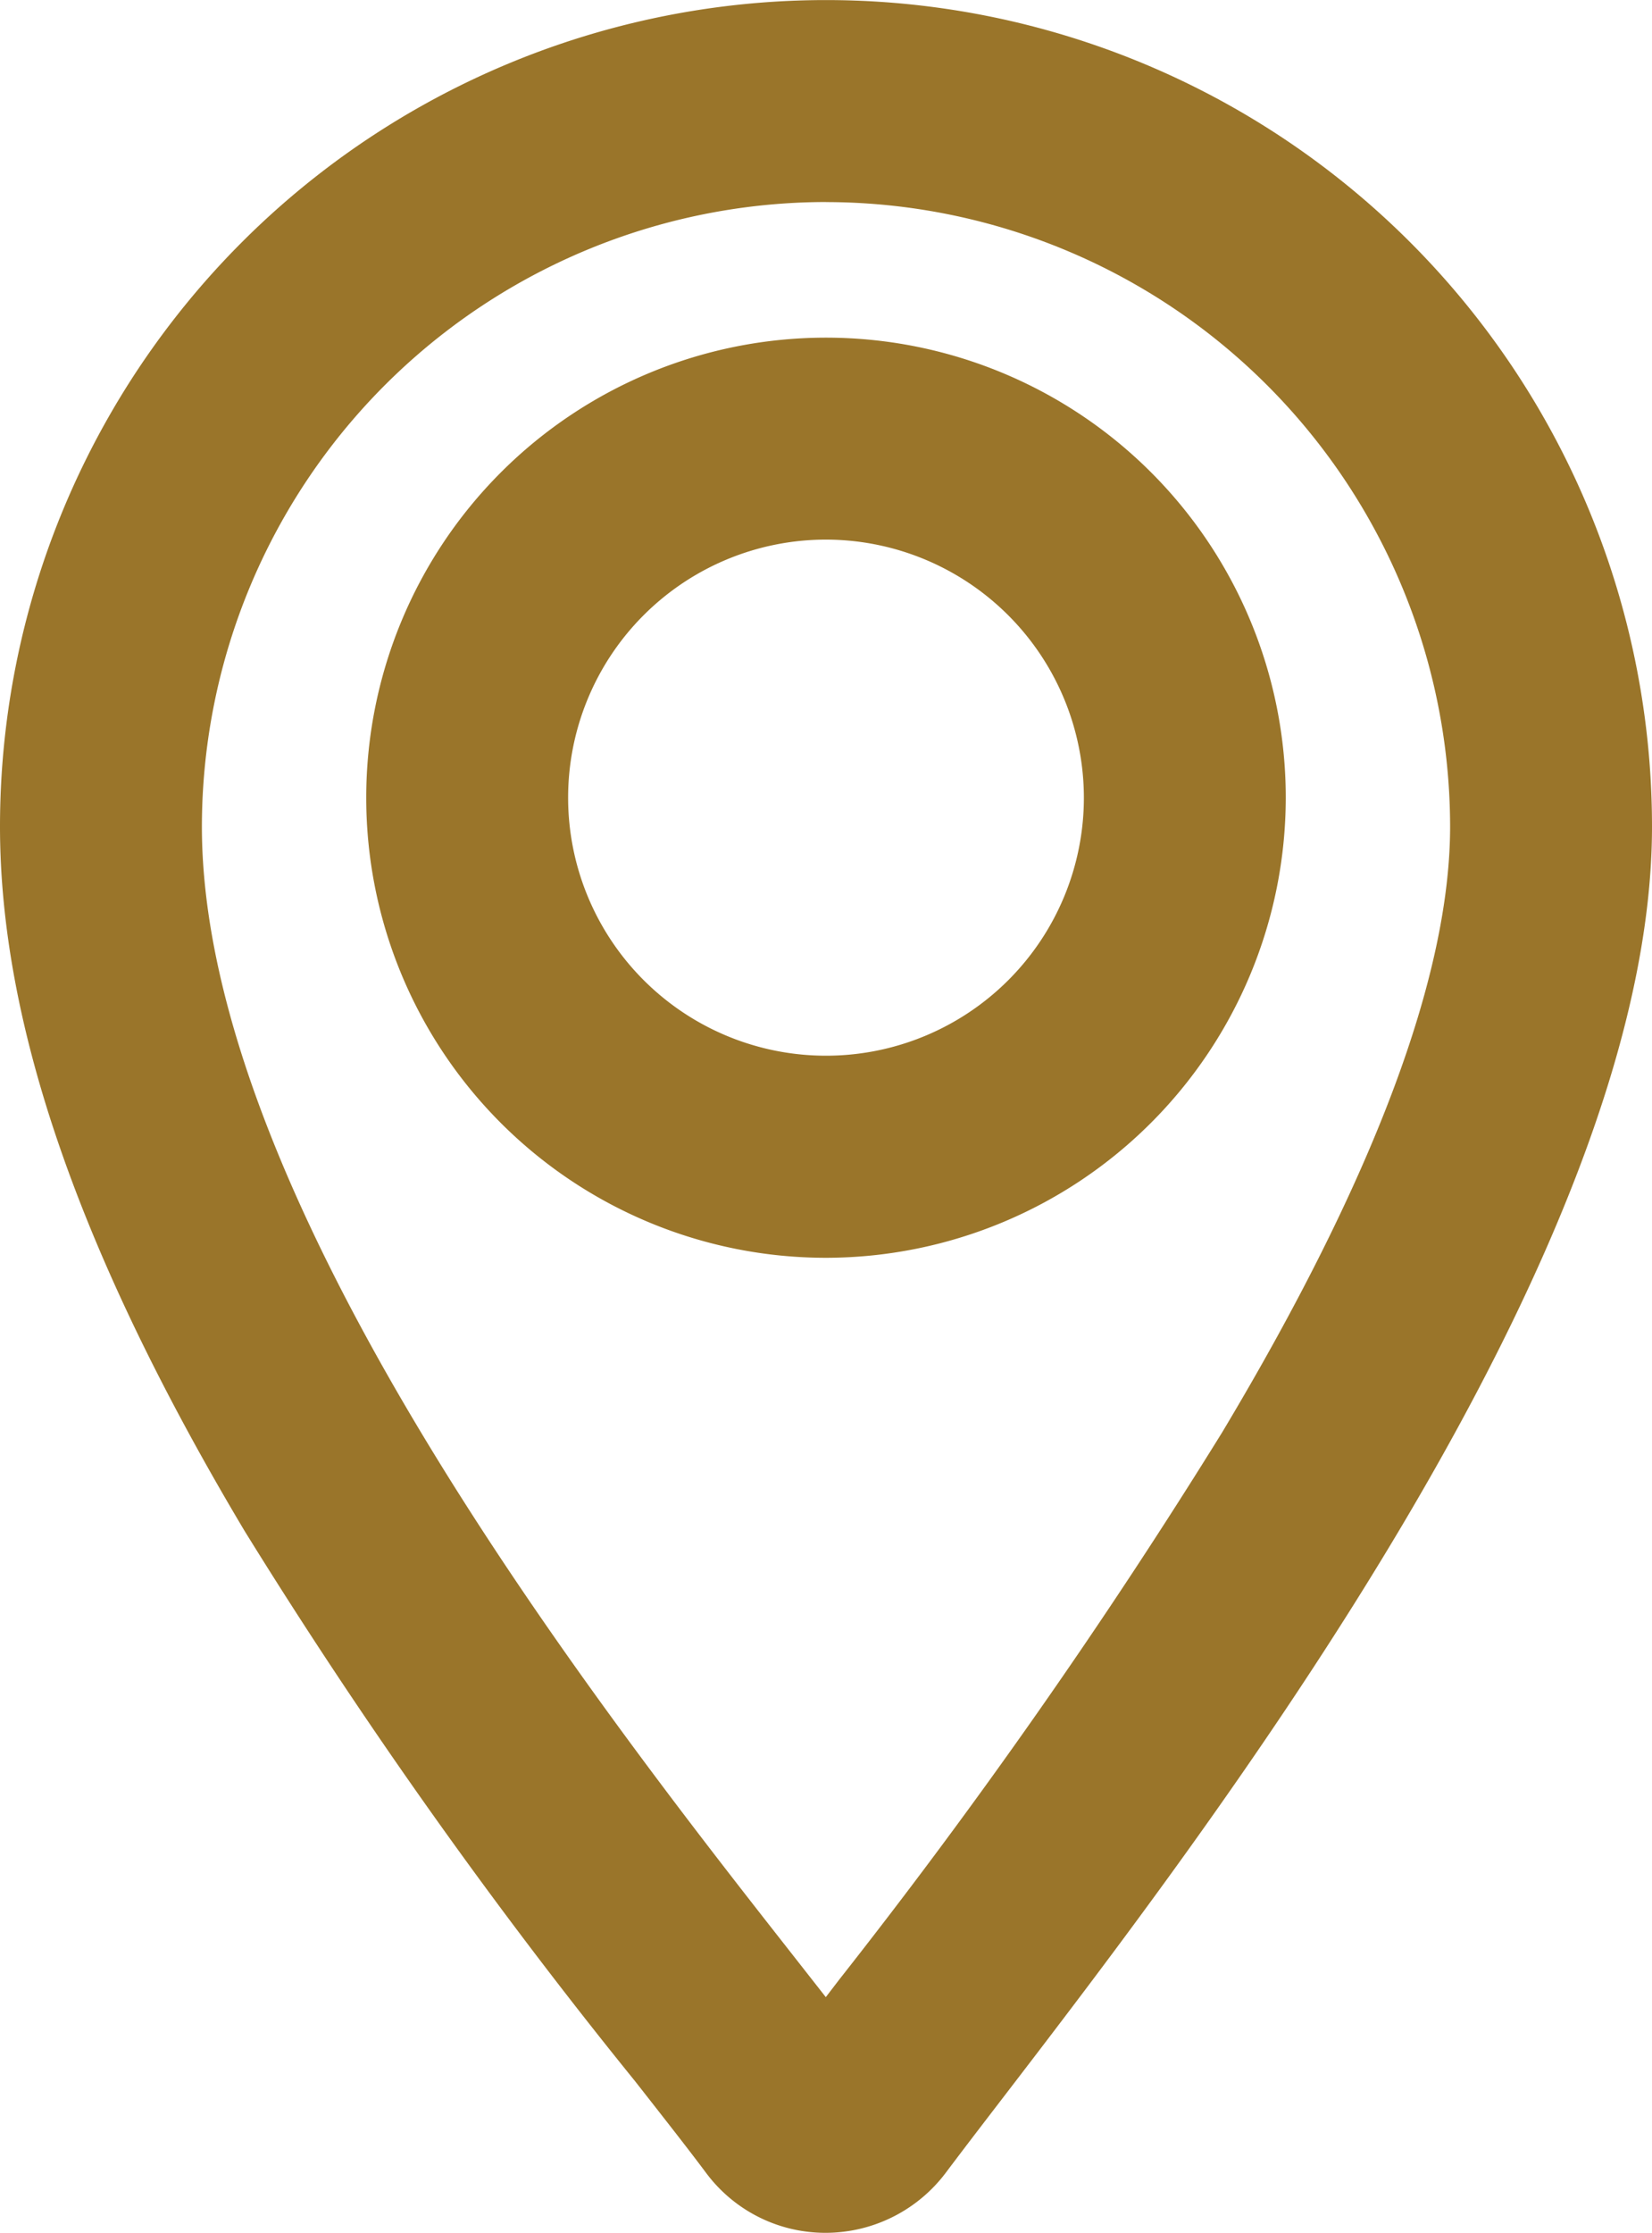 <svg xmlns="http://www.w3.org/2000/svg" width="24.548" height="33.157" viewBox="0 0 24.548 33.157"><path d="M10.774,31.656a2.21,2.21,0,0,1-1.784-.893c-.269-.36-.633-.823-1.055-1.361a79.043,79.043,0,0,1-5.8-8.168C-.311,17.136-1.5,13.715-1.5,10.773A12.274,12.274,0,0,1,10.774-1.5,12.274,12.274,0,0,1,23.048,10.773c0,6.311-6.55,14.847-9.7,18.949-.311.405-.579.755-.792,1.039A2.239,2.239,0,0,1,10.774,31.656Zm0-30.157A9.284,9.284,0,0,0,1.5,10.773c0,5.572,5.94,13.14,8.795,16.776l.476.607.2-.261a87.973,87.973,0,0,0,5.688-8.123c2.249-3.753,3.389-6.782,3.389-9A9.284,9.284,0,0,0,10.774,1.5Zm0,15.678a6.832,6.832,0,1,1,6.832-6.832A6.84,6.84,0,0,1,10.774,17.177Zm0-10.665a3.832,3.832,0,1,0,3.832,3.832A3.837,3.837,0,0,0,10.774,6.512Z" transform="translate(1.5 1.501)" fill="#9a752a"/></svg>